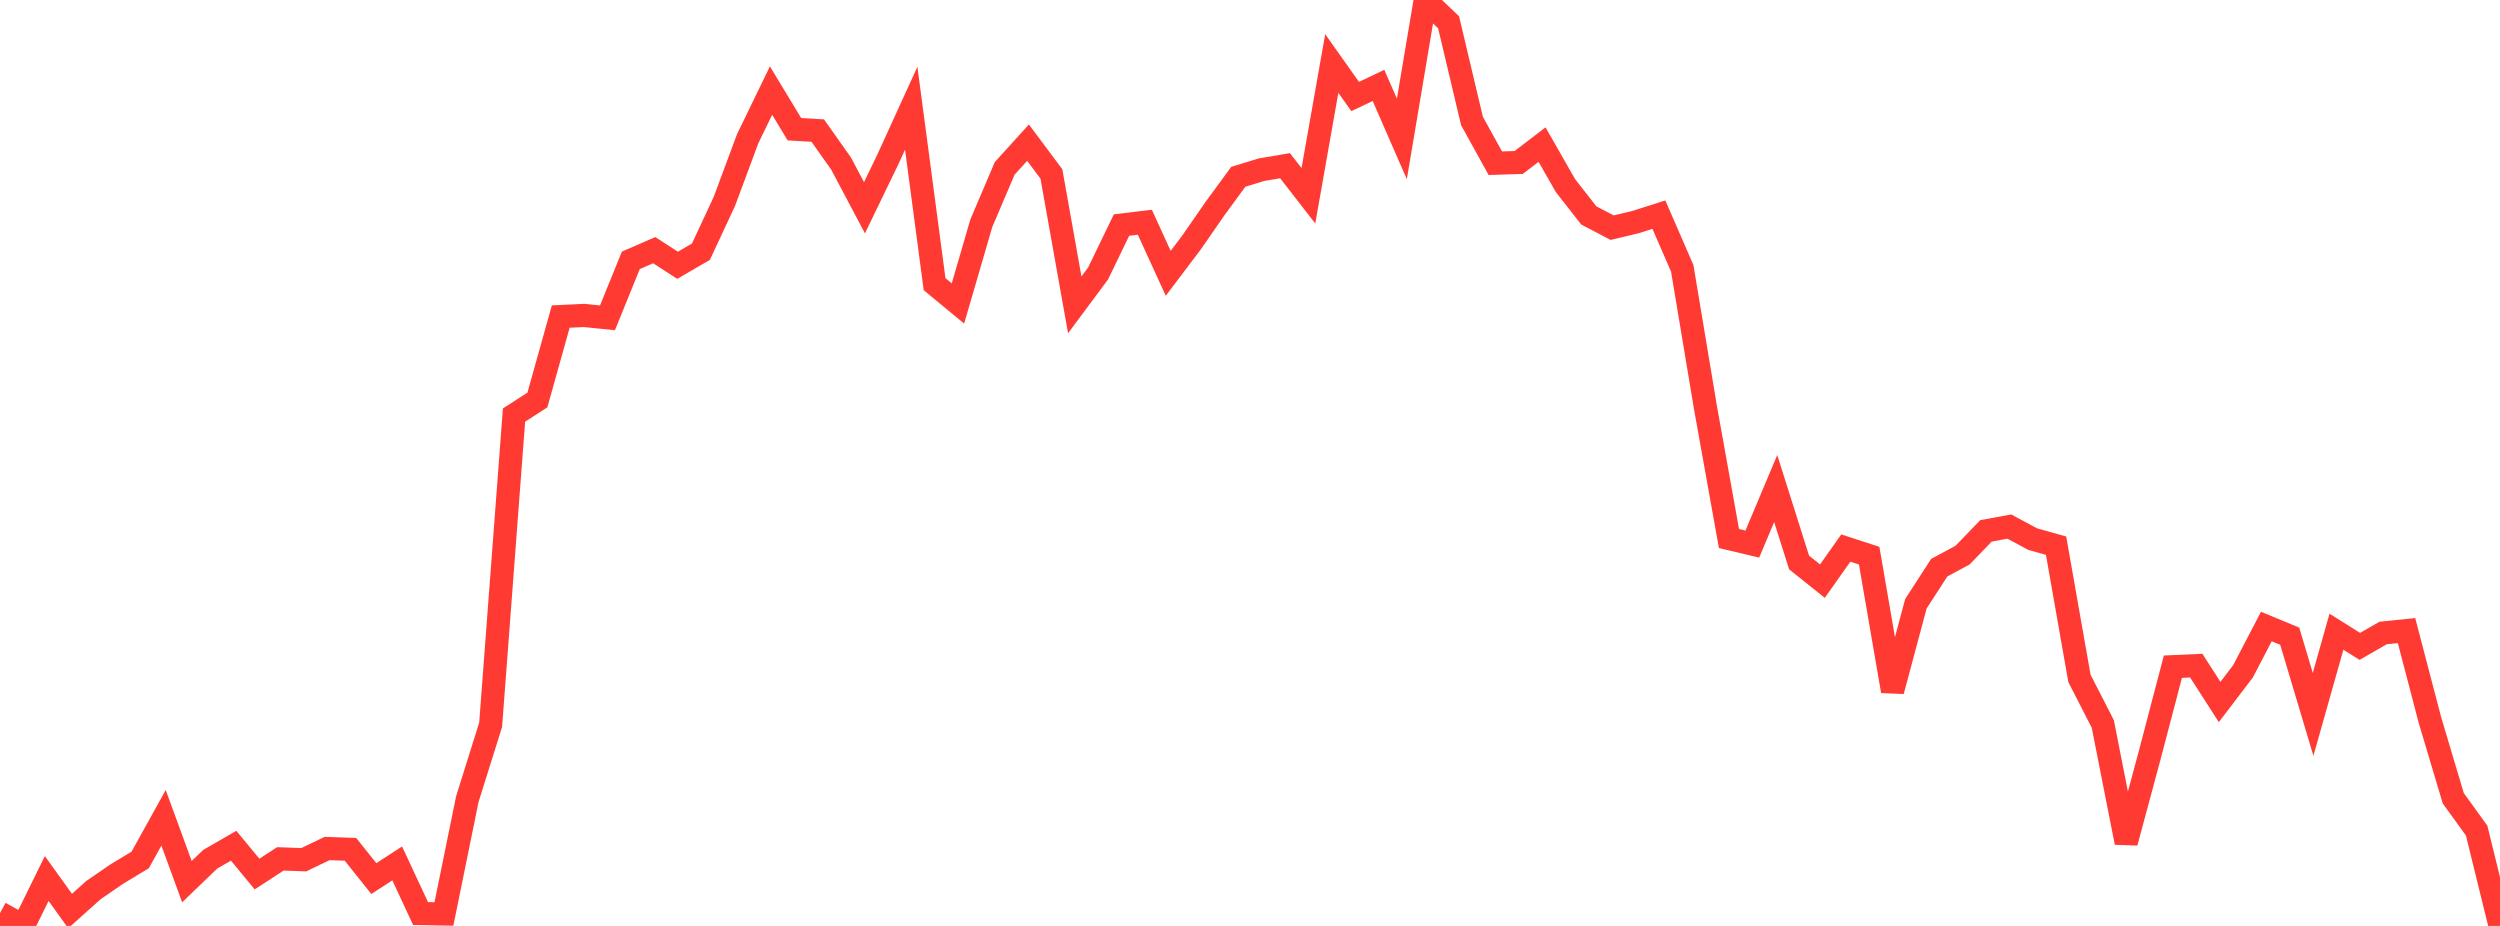 <?xml version="1.0" standalone="no"?>
<!DOCTYPE svg PUBLIC "-//W3C//DTD SVG 1.1//EN" "http://www.w3.org/Graphics/SVG/1.1/DTD/svg11.dtd">

<svg width="135" height="50" viewBox="0 0 135 50" preserveAspectRatio="none" 
  xmlns="http://www.w3.org/2000/svg"
  xmlns:xlink="http://www.w3.org/1999/xlink">


<polyline points="0.0, 49.302 1.262, 50.0 2.523, 47.439 3.785, 49.196 5.047, 48.064 6.308, 47.199 7.57, 46.438 8.832, 44.16 10.093, 47.61 11.355, 46.396 12.617, 45.669 13.879, 47.199 15.14, 46.379 16.402, 46.425 17.664, 45.819 18.925, 45.864 20.187, 47.443 21.449, 46.624 22.71, 49.331 23.972, 49.354 25.234, 43.157 26.495, 39.135 27.757, 22.413 29.019, 21.601 30.28, 17.094 31.542, 17.034 32.804, 17.163 34.065, 14.058 35.327, 13.509 36.589, 14.326 37.85, 13.592 39.112, 10.885 40.374, 7.493 41.636, 4.892 42.897, 6.976 44.159, 7.052 45.421, 8.837 46.682, 11.219 47.944, 8.609 49.206, 5.843 50.467, 15.344 51.729, 16.387 52.991, 12.054 54.252, 9.094 55.514, 7.703 56.776, 9.394 58.037, 16.462 59.299, 14.764 60.561, 12.153 61.822, 12.002 63.084, 14.76 64.346, 13.089 65.607, 11.268 66.869, 9.546 68.131, 9.161 69.393, 8.948 70.654, 10.572 71.916, 3.428 73.178, 5.212 74.439, 4.612 75.701, 7.502 76.963, 0.0 78.224, 1.204 79.486, 6.531 80.748, 8.814 82.009, 8.774 83.271, 7.808 84.533, 10.019 85.794, 11.632 87.056, 12.294 88.318, 11.993 89.579, 11.591 90.841, 14.49 92.103, 22.054 93.364, 29.081 94.626, 29.38 95.888, 26.382 97.15, 30.373 98.411, 31.381 99.673, 29.595 100.935, 30.005 102.196, 37.318 103.458, 32.604 104.72, 30.654 105.981, 29.975 107.243, 28.667 108.505, 28.435 109.766, 29.113 111.028, 29.467 112.29, 36.633 113.551, 39.093 114.813, 45.499 116.075, 40.813 117.336, 36.002 118.598, 35.945 119.86, 37.907 121.121, 36.253 122.383, 33.832 123.645, 34.355 124.907, 38.577 126.168, 34.113 127.43, 34.905 128.692, 34.18 129.953, 34.052 131.215, 38.879 132.477, 43.108 133.738, 44.852 135.0, 49.985" fill="none" stroke="#ff3a33" stroke-width="1.25"/>

</svg>